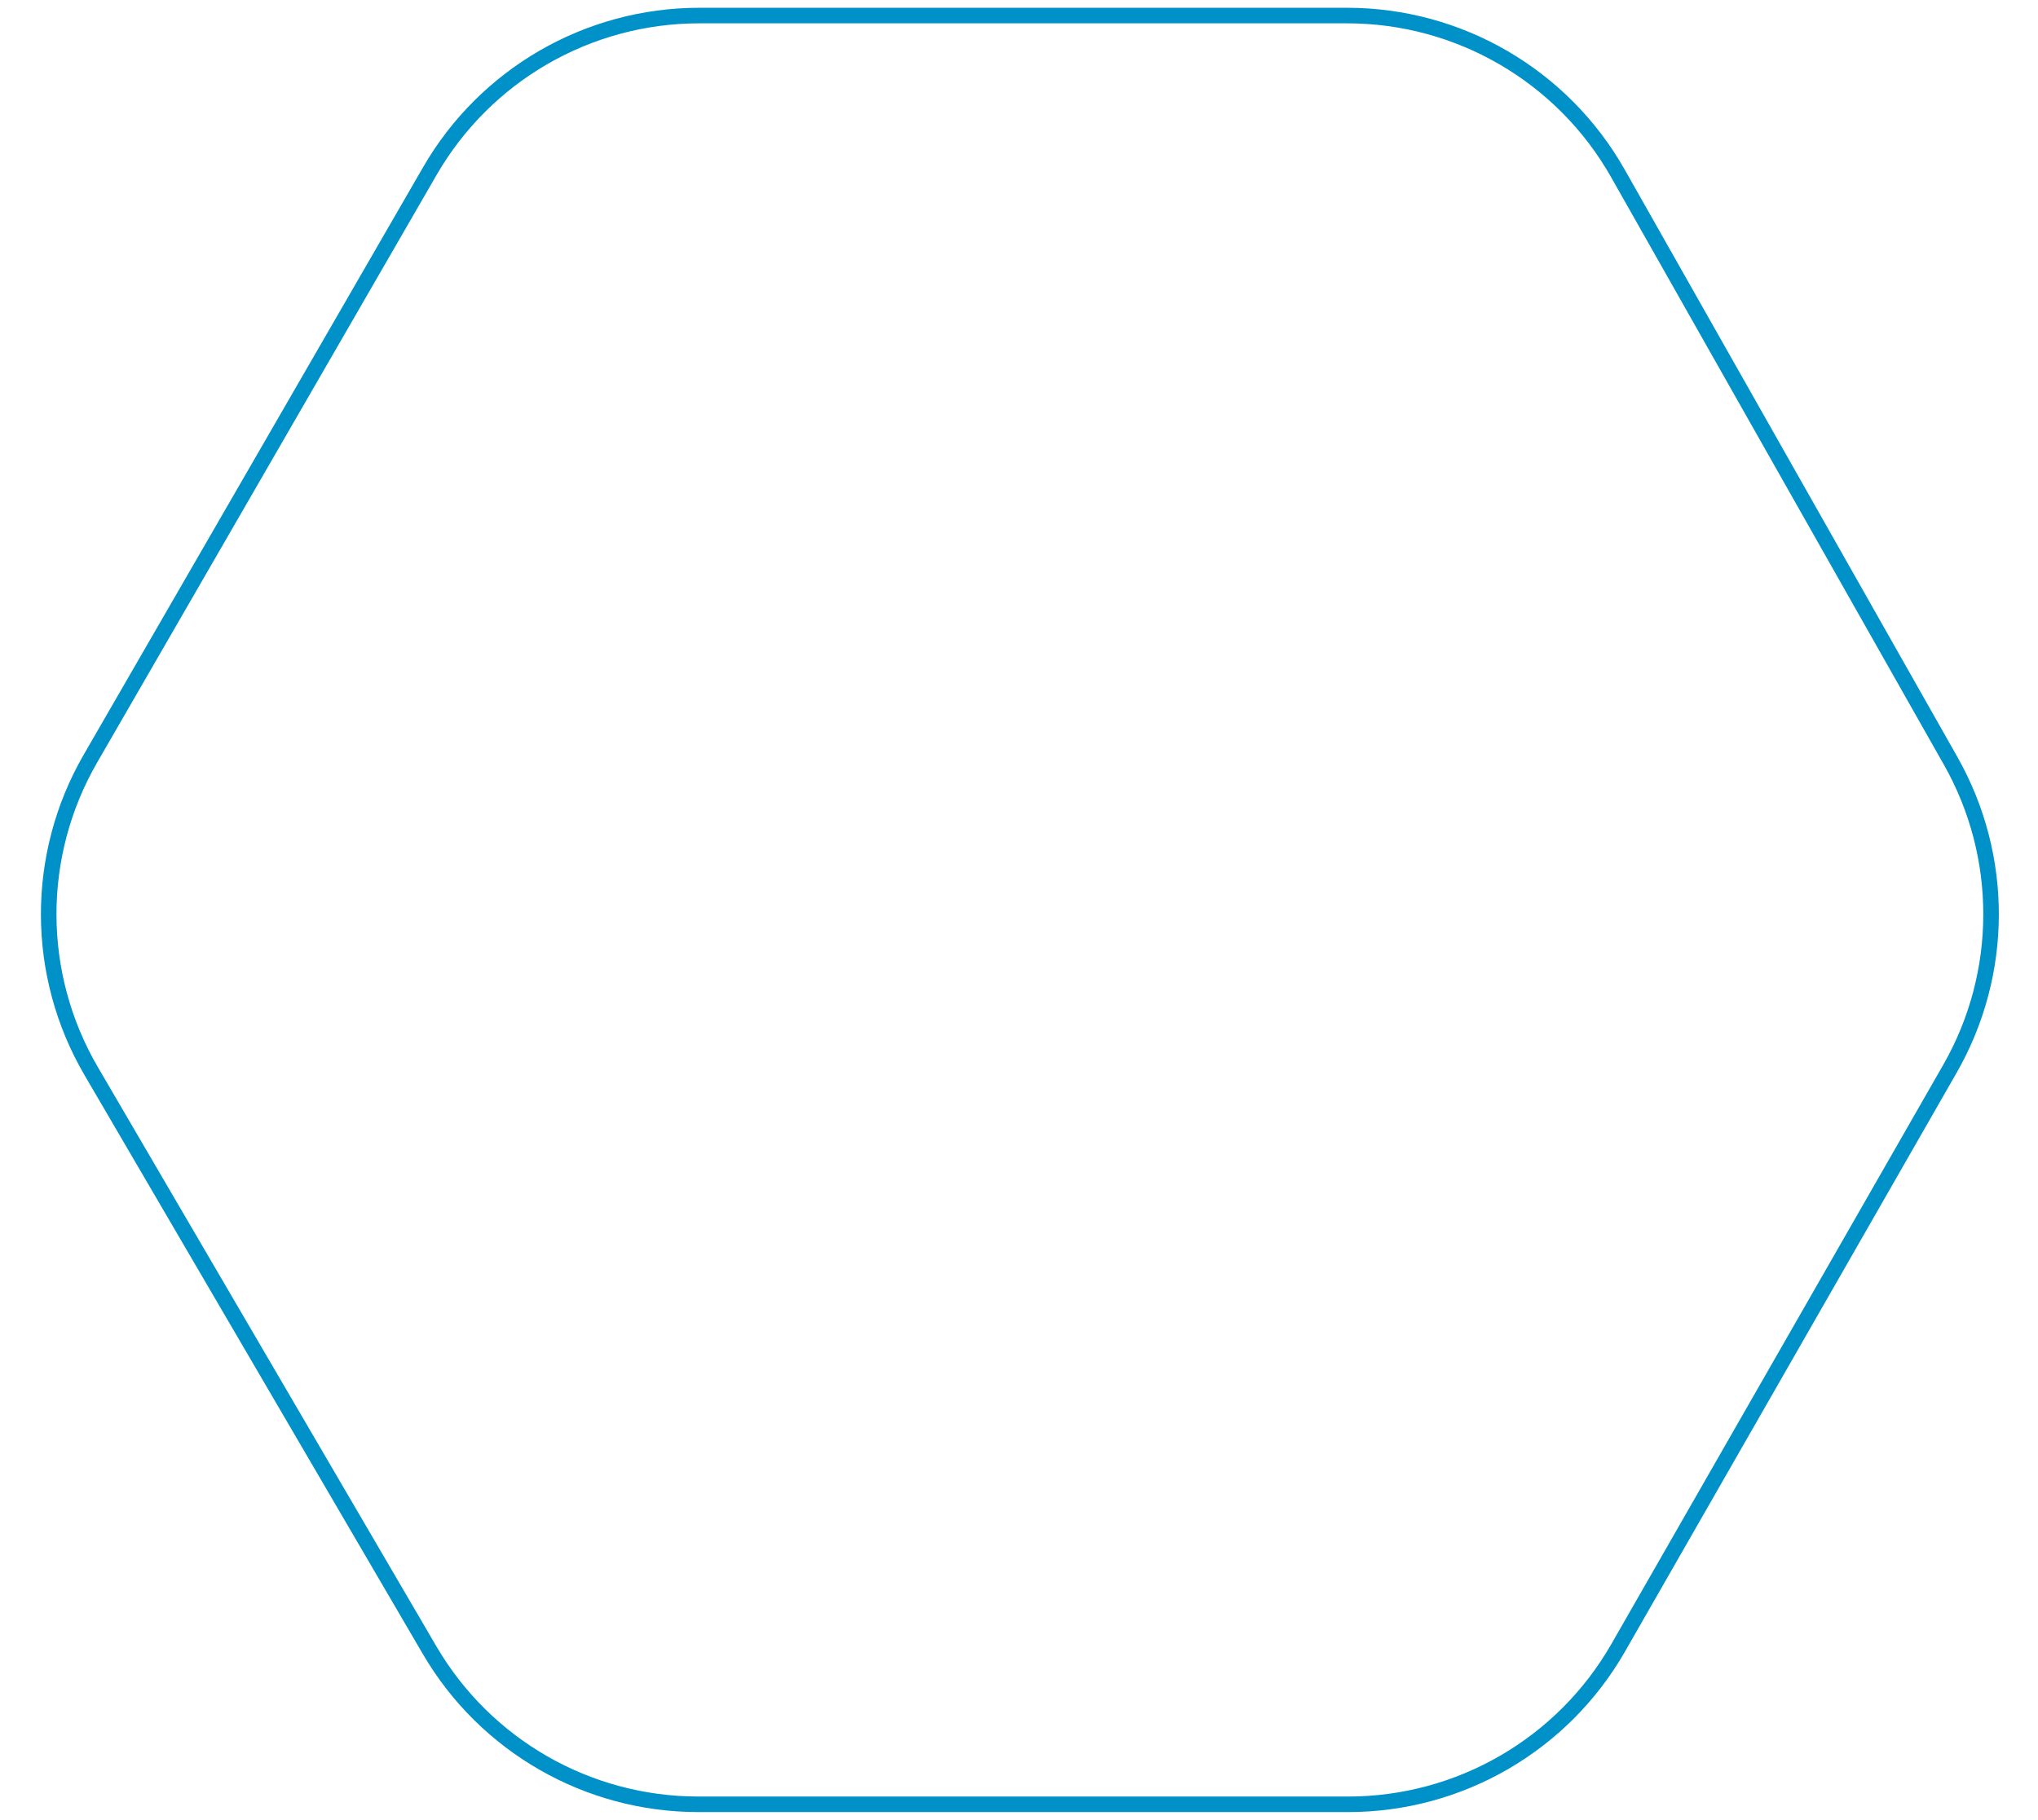<svg width="131" height="117" viewBox="0 0 131 117" fill="none" xmlns="http://www.w3.org/2000/svg">
<path d="M27.631 10.996L5.812 48.771C2.218 54.992 2.238 62.662 5.862 68.865L27.614 106.09C31.201 112.227 37.775 116 44.883 116L86.658 116C93.828 116 100.448 112.163 104.012 105.942L125.337 68.717C128.848 62.589 128.866 55.065 125.387 48.92L103.995 11.145C100.445 4.875 93.796 1 86.592 1L44.949 1C37.805 1 31.204 4.81 27.631 10.996Z" stroke="#0091C9"/>
</svg>
